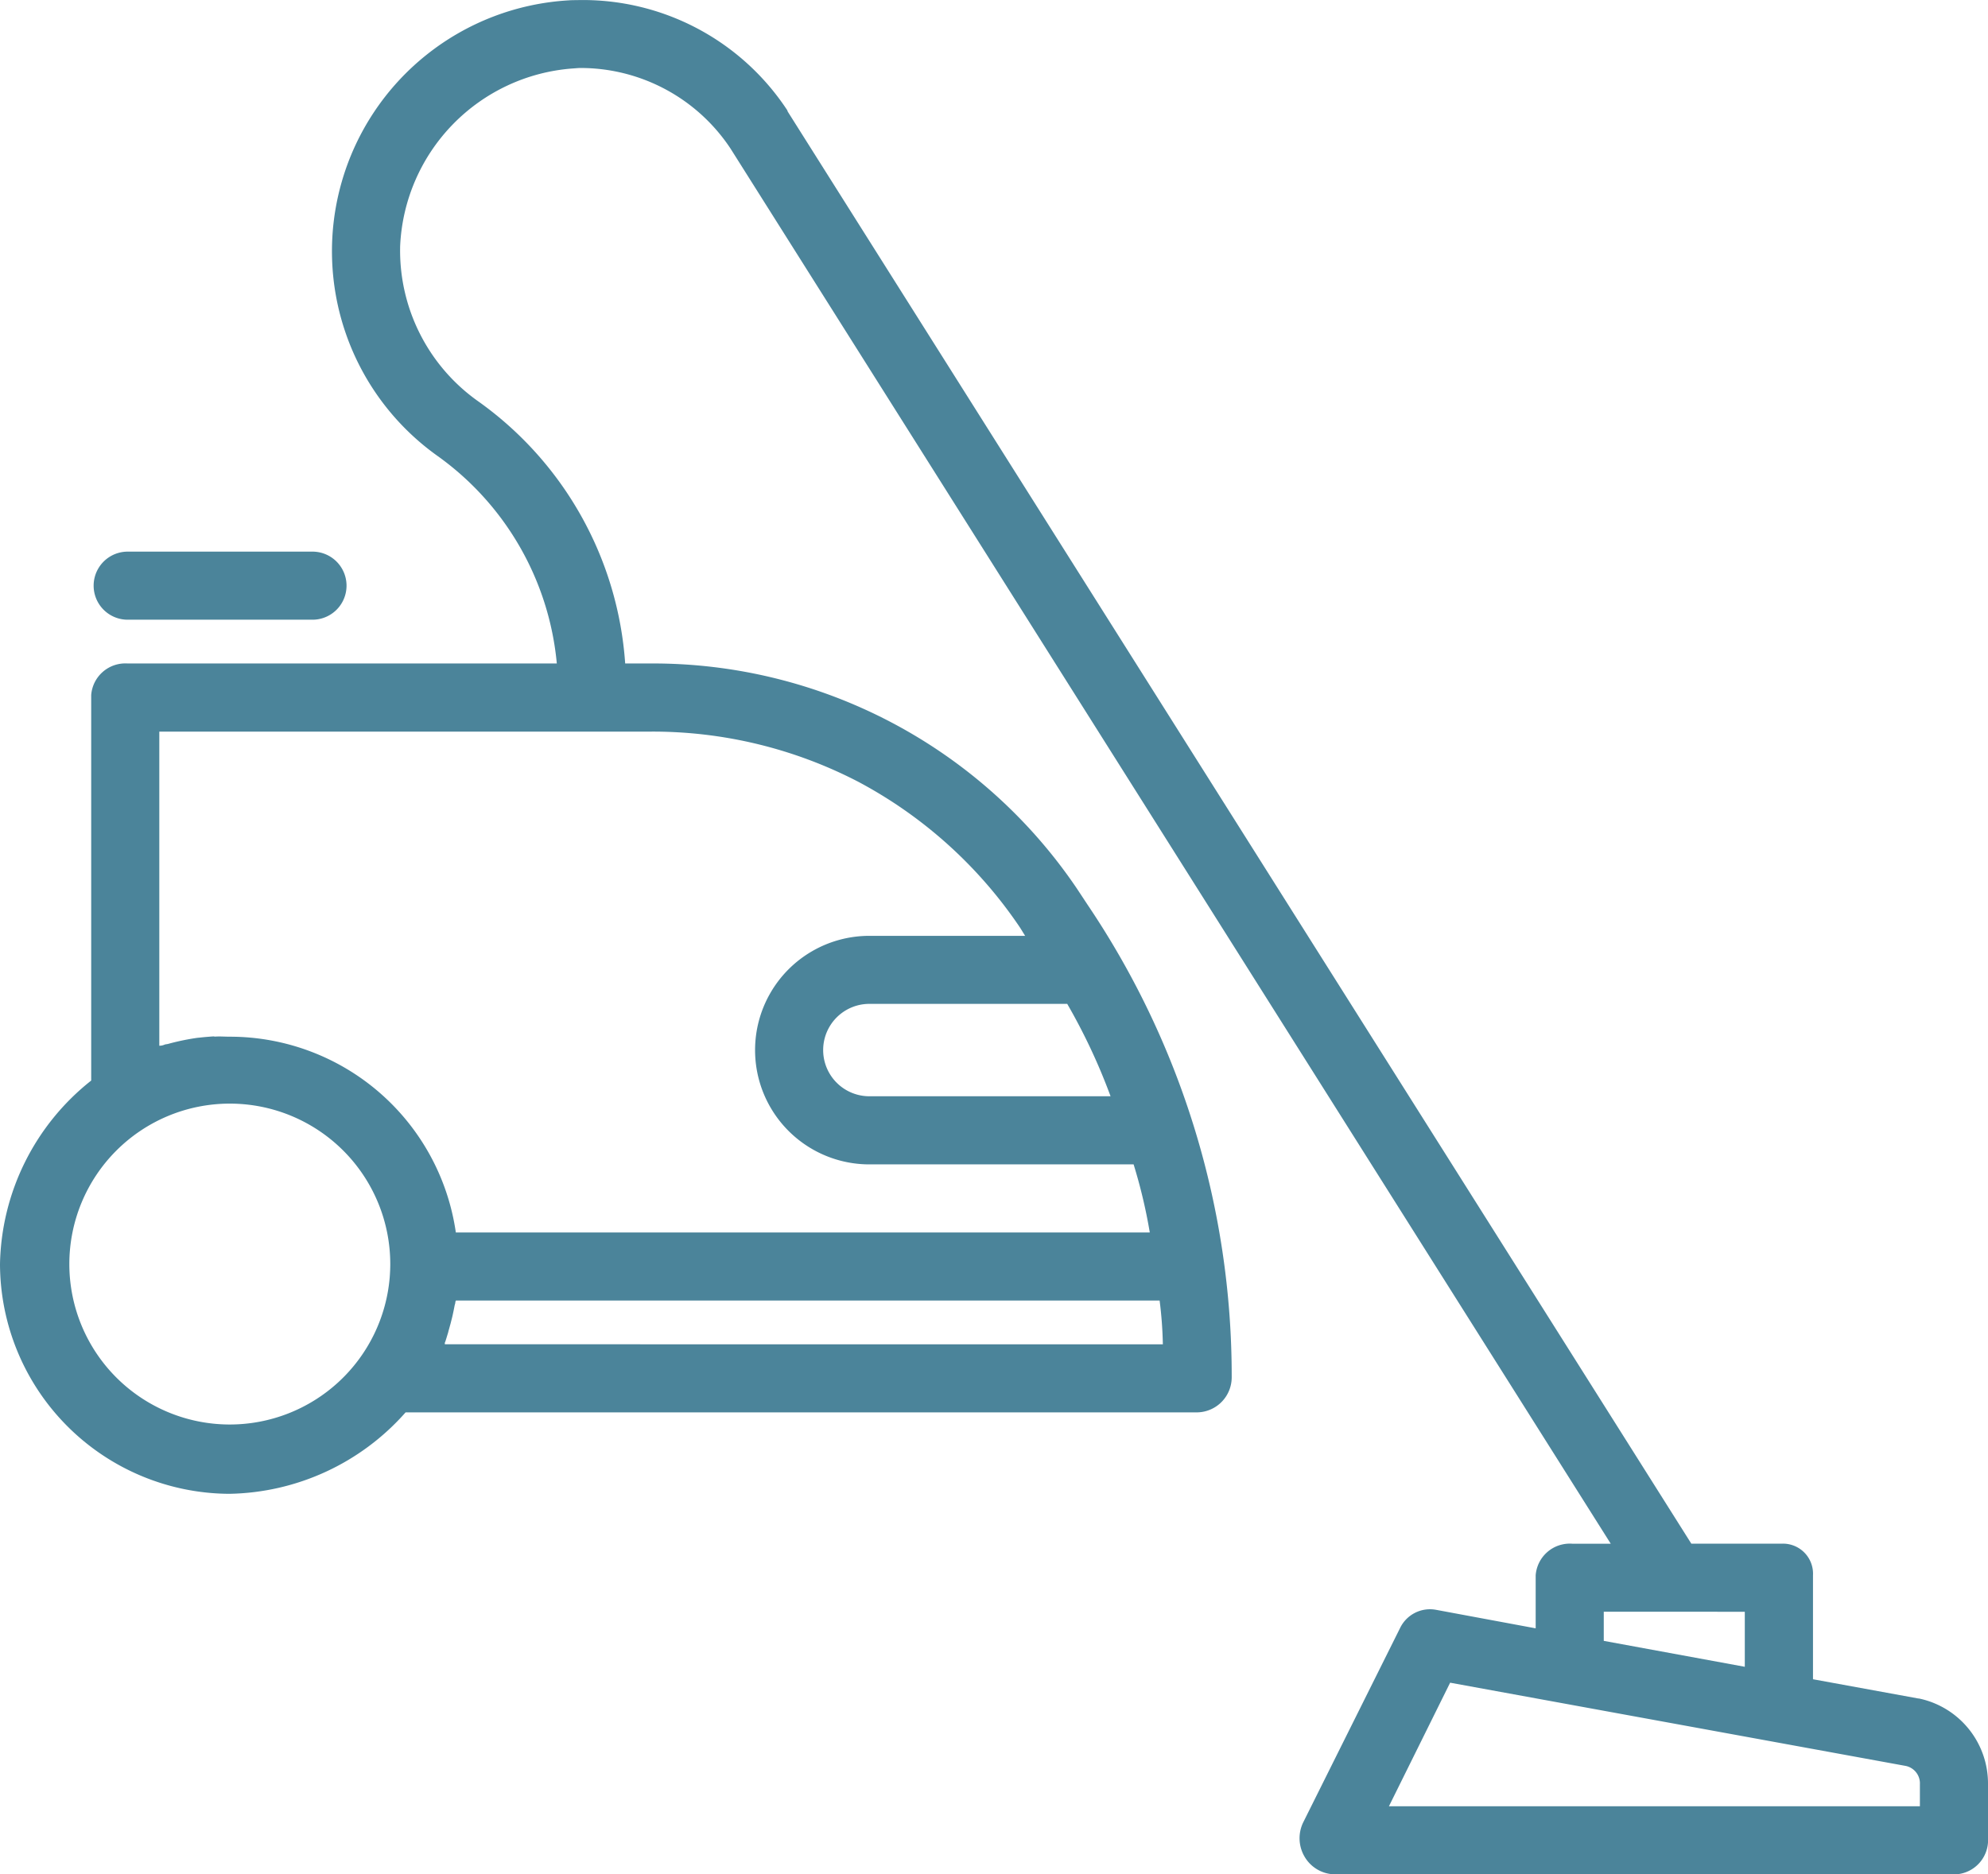 <svg id="_088-vacuum-cleaner" data-name="088-vacuum-cleaner" xmlns="http://www.w3.org/2000/svg" width="161.054" height="151.868" viewBox="0 0 161.054 151.868">
  <path id="Pfad_58" data-name="Pfad 58" d="M26.778,146.071H41.75a2.758,2.758,0,1,0,0-5.516H26.778a2.758,2.758,0,1,0,0,5.516Zm0,0" transform="translate(-16.434 -95.859)" fill="#4b849a"/>
  <path id="Pfad_59" data-name="Pfad 59" d="M124.41,126.657v4.3l-8.071-1.5a2.69,2.69,0,0,0-2.916,1.479L105.567,146.7a2.948,2.948,0,0,0,.133,2.78,2.875,2.875,0,0,0,2.359,1.407h50.434a2.774,2.774,0,0,0,2.561-2.956V143.6a7.037,7.037,0,0,0-5.578-6.954c-.018,0-.086-.006-.1-.01l-8.5-1.553v-8.423a2.434,2.434,0,0,0-2.561-2.561h-7.294L63.82,8.068c-.014-.023-.03-.094-.044-.118A19.815,19.815,0,0,0,46.821-.972c-.244.006-.491,0-.741.021A20.362,20.362,0,0,0,35.455,35.971a23.318,23.318,0,0,1,9.654,16.809H10.343A2.773,2.773,0,0,0,7.388,55.34V86.574A19.412,19.412,0,0,0,0,101.44a18.666,18.666,0,0,0,18.568,18.618,19.488,19.488,0,0,0,14.292-6.6H97.026a2.842,2.842,0,0,0,2.758-2.856A68.3,68.3,0,0,0,88.133,72.366l-.907-1.373A41.46,41.46,0,0,0,52.692,52.779H50.648A28.476,28.476,0,0,0,38.7,31.509,14.956,14.956,0,0,1,32.418,18.94a15.11,15.11,0,0,1,14-14.373c.185-.011.37-.031.553-.037a14.573,14.573,0,0,1,12.209,6.526L130.491,124.1h-3.126A2.773,2.773,0,0,0,124.41,126.657ZM18.617,114.442a13,13,0,1,1,13-13c0,.359-.017.713-.044,1.066A13.006,13.006,0,0,1,18.617,114.442Zm17.418-6.5c0-.395.006-.115.009-.122.084-.237.164-.522.239-.759.022-.068.041-.159.06-.226.052-.174.1-.363.15-.538.027-.093.048-.191.072-.285.039-.15.08-.306.112-.46.022-.1.043-.2.064-.3.031-.148.06-.295.088-.443.019-.1.036-.11.054-.215a.509.509,0,0,1,.048-.195H93.944a32.5,32.5,0,0,1,.262,3.546ZM86.459,80.36a48.505,48.505,0,0,1,3.511,7.486H70.43a3.743,3.743,0,0,1,0-7.486Zm-16.8-17.927A36.373,36.373,0,0,1,82.649,74.2l.4.648H70.43a9.259,9.259,0,1,0,0,18.518H91.837a42.373,42.373,0,0,1,1.31,5.516H36.929A18.5,18.5,0,0,0,18.617,83.02c-.4,0-.8-.035-1.2-.007-.042,0-.084-.021-.125-.017-.379.026-.757.056-1.134.1-.058.007-.116.009-.175.016-.366.053-.732.115-1.094.189l-.186.038c-.361.078-.722.164-1.079.264-.053.016-.206.033-.262.048a1.03,1.03,0,0,1-.456.1V58.3H52.692A36.137,36.137,0,0,1,69.662,62.433ZM155.537,143.6v1.776H112.521l4.959-10.014,36.913,6.745A1.444,1.444,0,0,1,155.537,143.6Zm-14.185-13.985v4.458l-11.426-2.1v-2.361Zm0,0" transform="translate(0 0.979)" fill="#4b849a"/>
</svg>

